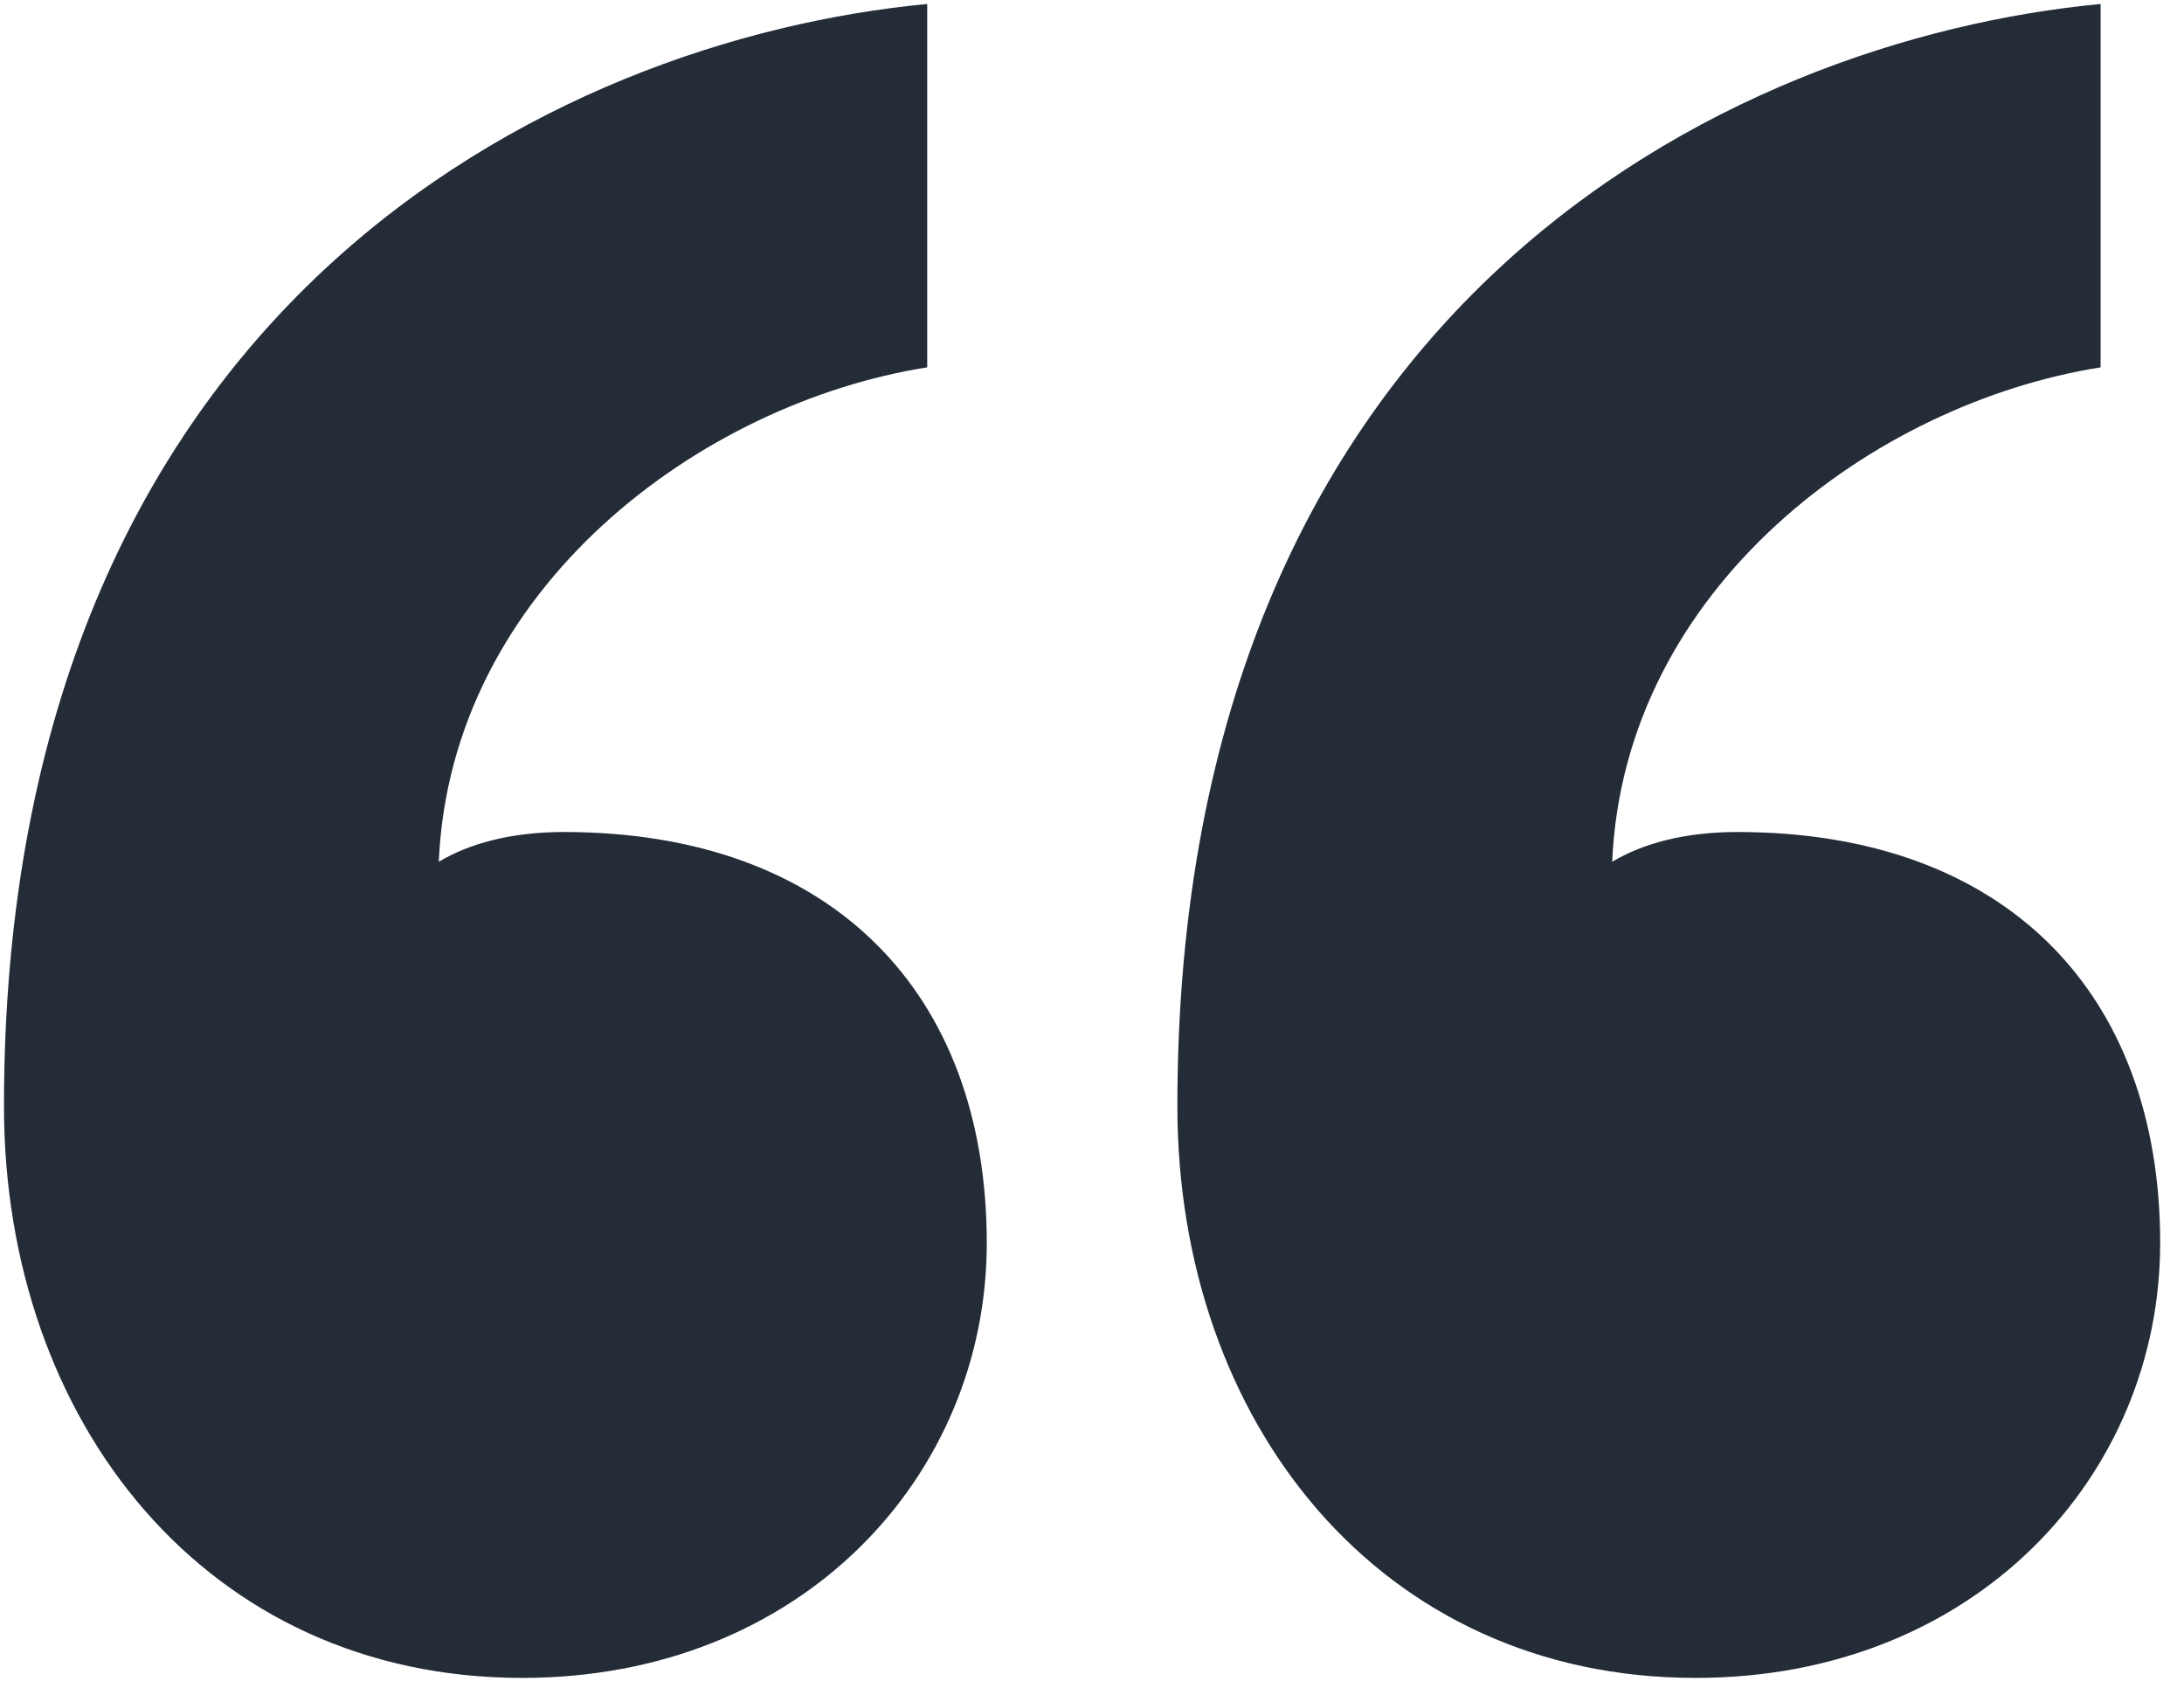 <svg width="44" height="34" viewBox="0 0 44 34" fill="none" xmlns="http://www.w3.org/2000/svg">
<path d="M19.88 25.04C19.88 20 16.76 16.76 11.36 16.76C10.28 16.76 9.44 17 8.84 17.36C9.08 11.84 14.12 8.12 18.68 7.4V0.08C11.12 0.8 0.08 6.2 0.08 22.28C0.08 28.64 4.16 33.8 10.52 33.8C16.16 33.8 19.88 29.72 19.88 25.04ZM43.52 25.04C43.52 20 40.4 16.76 35 16.76C33.92 16.76 33.08 17 32.48 17.36C32.72 11.84 37.76 8.12 42.32 7.4V0.08C34.76 0.8 23.72 6.2 23.72 22.28C23.72 28.64 27.8 33.8 34.16 33.8C39.8 33.8 43.52 29.72 43.52 25.04Z" fill="#242C38"/>
</svg>
